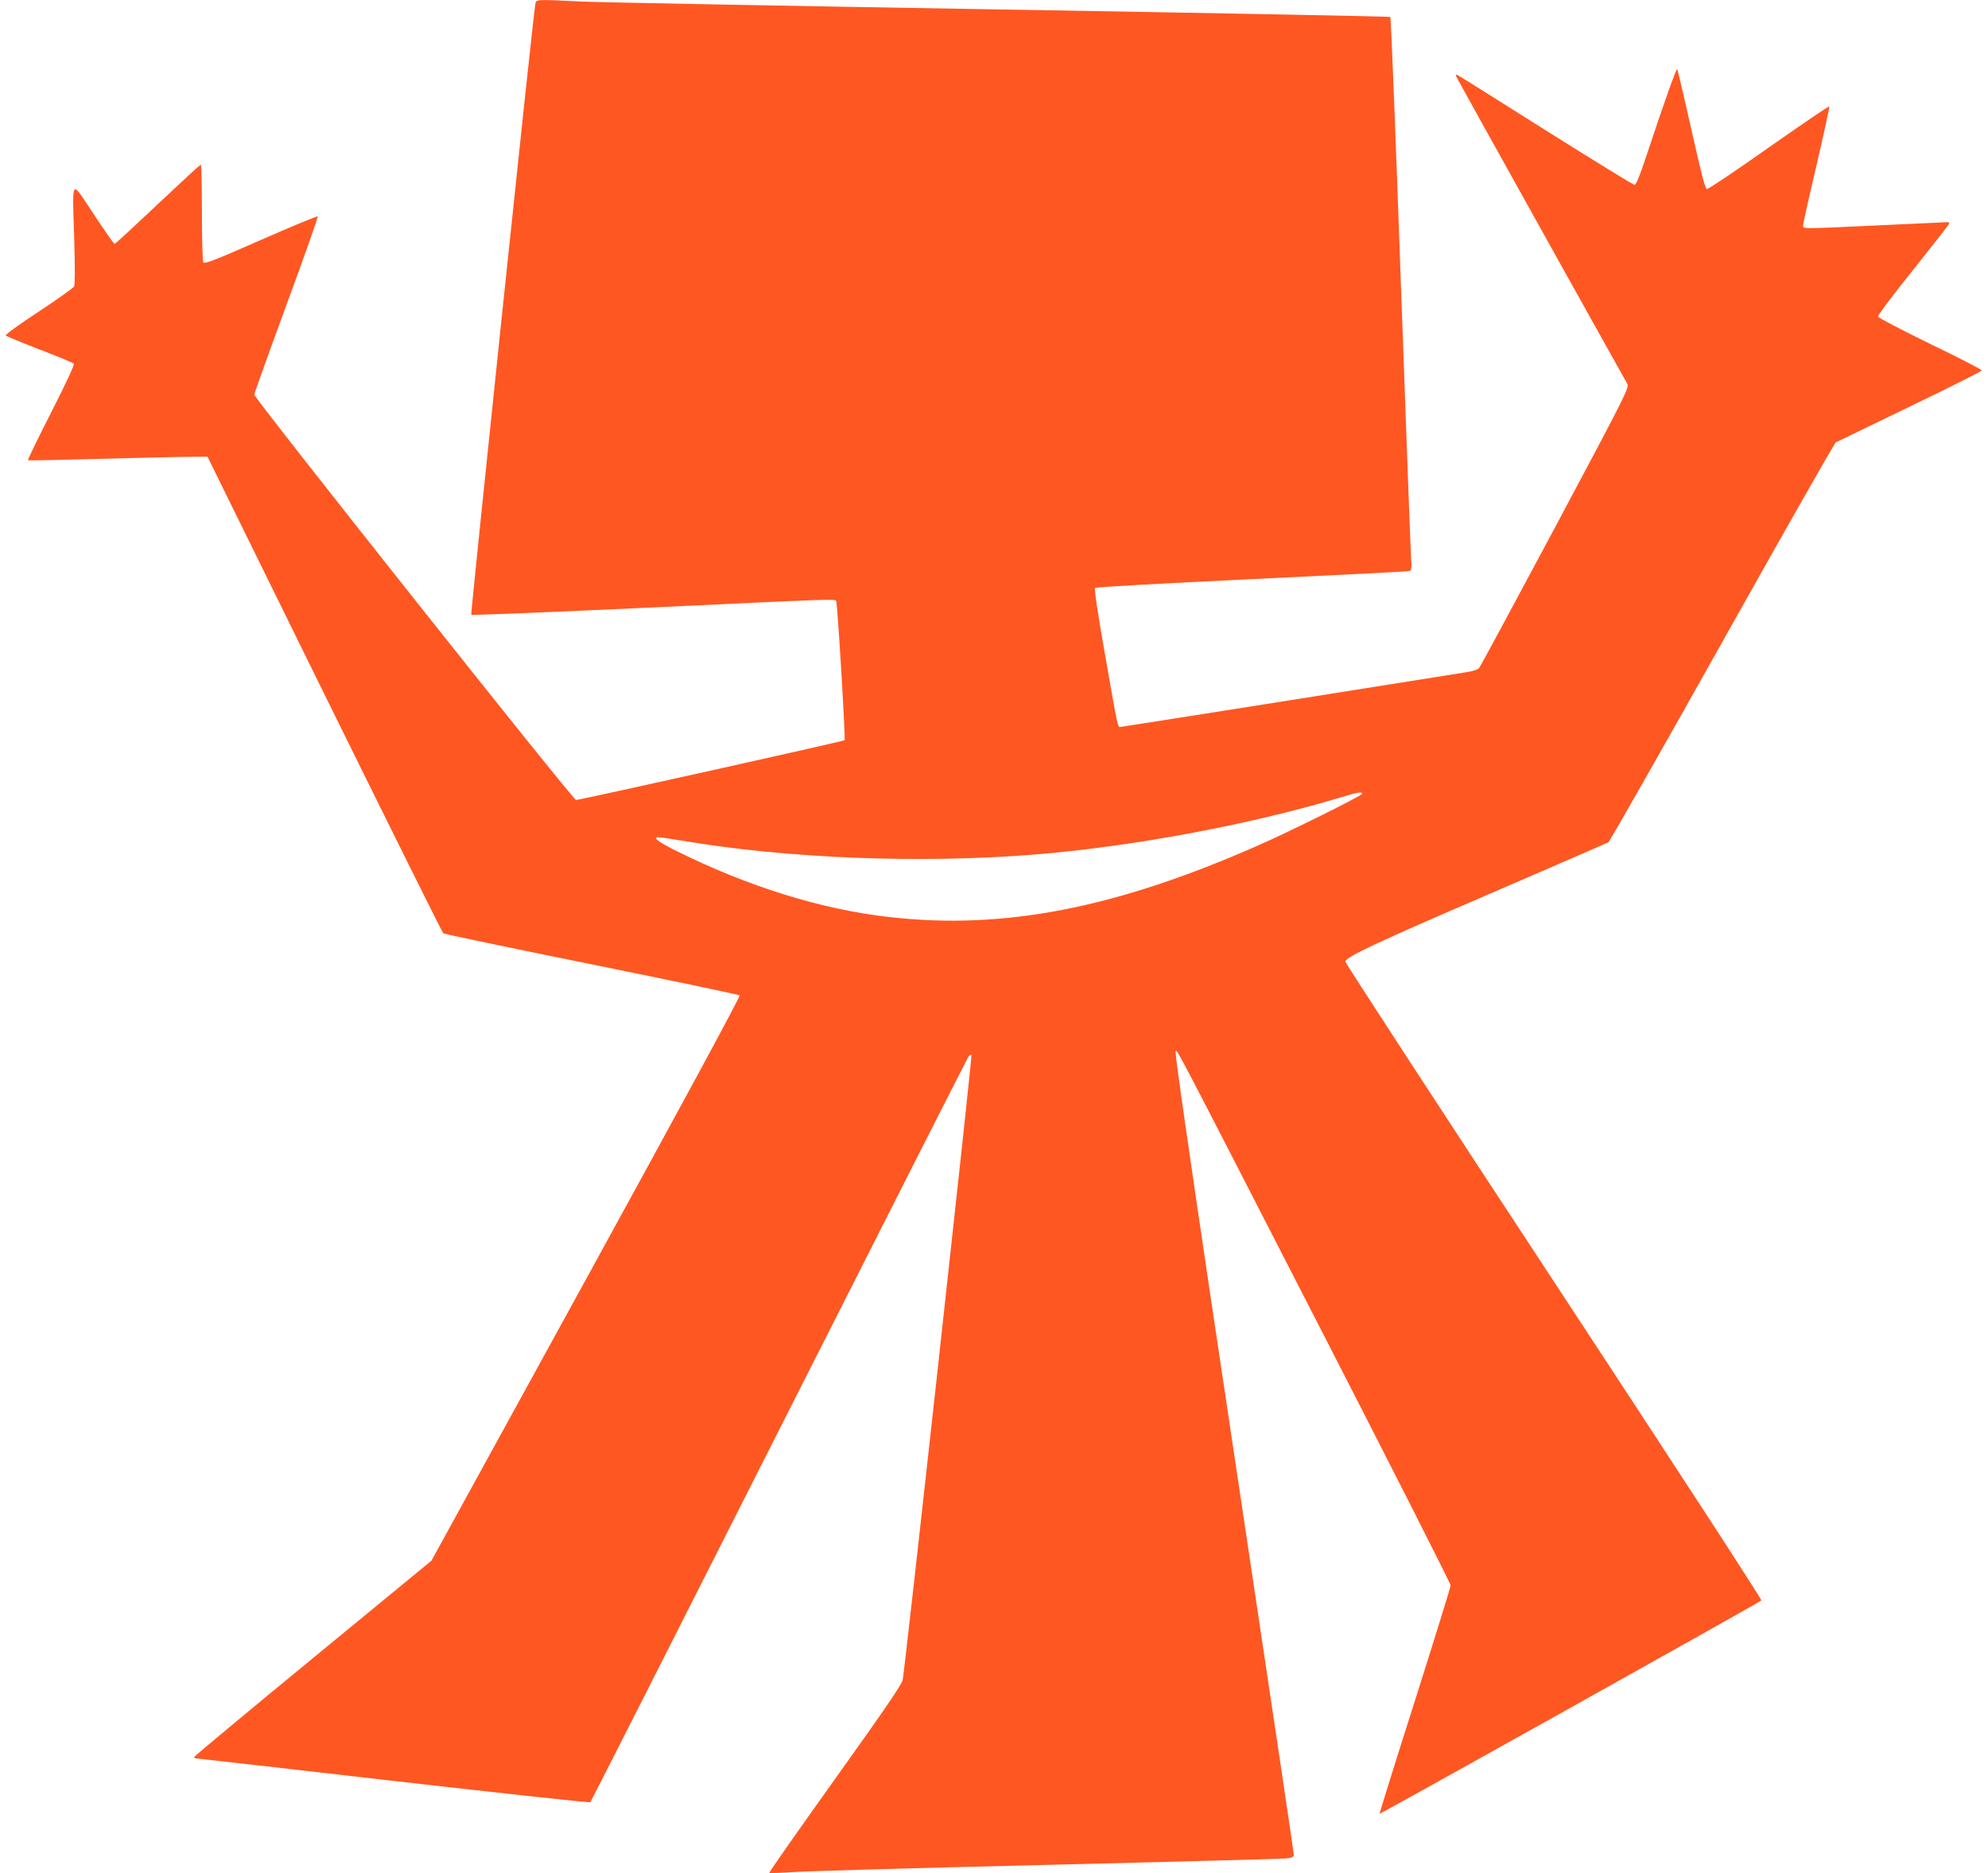 <?xml version="1.0" standalone="no"?>
<!DOCTYPE svg PUBLIC "-//W3C//DTD SVG 20010904//EN"
 "http://www.w3.org/TR/2001/REC-SVG-20010904/DTD/svg10.dtd">
<svg version="1.0" xmlns="http://www.w3.org/2000/svg"
 width="1280pt" height="1206pt" viewBox="0 0 1280 1206"
 preserveAspectRatio="xMidYMid meet">
<g transform="translate(0,1206) scale(0.1,-0.1)"
fill="#ff5722" stroke="none">
<path d="M3446 12028 c-17 -97 -417 -3920 -412 -3926 4 -3 514 17 1134 46
1209 57 1208 57 1216 43 8 -13 61 -889 54 -896 -6 -7 -1706 -385 -1729 -385
-20 0 -2073 2587 -2072 2610 1 9 94 269 208 579 114 309 204 565 201 568 -3 4
-168 -65 -367 -152 -293 -129 -362 -156 -370 -144 -5 8 -9 152 -9 322 0 169
-3 307 -7 307 -5 0 -129 -115 -278 -255 -148 -140 -273 -255 -277 -255 -5 0
-65 86 -135 192 -151 226 -137 245 -125 -167 5 -166 5 -288 -1 -299 -5 -10
-108 -83 -229 -163 -121 -79 -216 -148 -212 -153 5 -4 103 -45 219 -90 116
-44 214 -85 220 -91 6 -6 -45 -116 -145 -313 -85 -167 -153 -306 -150 -309 3
-2 210 2 460 9 250 7 509 13 576 13 l120 1 753 -1530 c415 -841 759 -1534 765
-1538 6 -5 436 -95 955 -200 519 -105 948 -195 953 -200 6 -6 -383 -724 -987
-1824 l-997 -1815 -764 -628 c-420 -345 -764 -632 -764 -636 0 -5 6 -9 13 -9
8 0 580 -65 1273 -145 692 -79 1262 -141 1265 -137 4 4 550 1081 1214 2394
664 1313 1213 2395 1220 2405 7 10 16 15 20 12 6 -7 -428 -3953 -443 -4024 -6
-30 -121 -197 -436 -638 -235 -329 -426 -601 -423 -604 3 -2 79 0 169 6 90 6
825 27 1633 46 809 20 1494 38 1523 41 41 4 52 9 52 23 0 17 -49 348 -535
3590 -138 927 -232 1578 -226 1584 11 11 -17 64 960 -1839 446 -869 811 -1589
811 -1600 0 -11 -104 -345 -230 -743 -127 -398 -229 -725 -227 -727 3 -4 2445
1360 2458 1373 5 5 -585 910 -1336 2053 -740 1125 -1344 2052 -1343 2060 6 31
192 118 927 435 414 179 759 328 767 333 8 5 338 584 732 1287 394 703 724
1282 732 1287 8 4 223 108 477 231 254 122 462 227 463 232 0 6 -149 83 -332
171 -186 91 -334 168 -336 176 -2 9 101 145 228 303 126 158 230 291 230 296
0 5 -3 9 -7 9 -5 0 -199 -9 -433 -20 -538 -25 -500 -25 -500 1 0 12 39 187 87
390 47 203 84 371 81 374 -3 3 -178 -116 -389 -264 -211 -149 -391 -270 -399
-268 -11 2 -36 98 -100 384 -47 210 -88 384 -91 388 -6 6 -88 -224 -203 -572
-40 -119 -62 -173 -72 -173 -8 0 -264 158 -570 350 -305 193 -562 354 -570
357 -14 5 -14 2 2 -28 16 -32 1059 -1904 1091 -1959 14 -25 0 -54 -462 -920
-263 -492 -484 -902 -492 -911 -8 -10 -43 -21 -86 -27 -40 -6 -554 -88 -1144
-182 -589 -93 -1076 -170 -1081 -170 -16 0 -16 2 -96 460 -50 281 -71 428 -65
435 6 6 424 29 1011 57 550 26 1007 49 1014 52 12 5 14 23 9 93 -3 49 -33 849
-66 1778 -33 930 -63 1693 -67 1696 -4 3 -1132 25 -2507 48 -1375 23 -2590 46
-2700 51 -310 15 -293 16 -299 -22z m5324 -5078 c0 -12 -471 -246 -675 -335
-913 -402 -1633 -542 -2365 -459 -441 49 -918 198 -1381 429 -113 57 -149 85
-109 85 13 0 75 -9 140 -20 688 -117 1550 -151 2295 -90 626 52 1369 191 1945
363 125 38 150 42 150 27z"/>
</g>
</svg>
